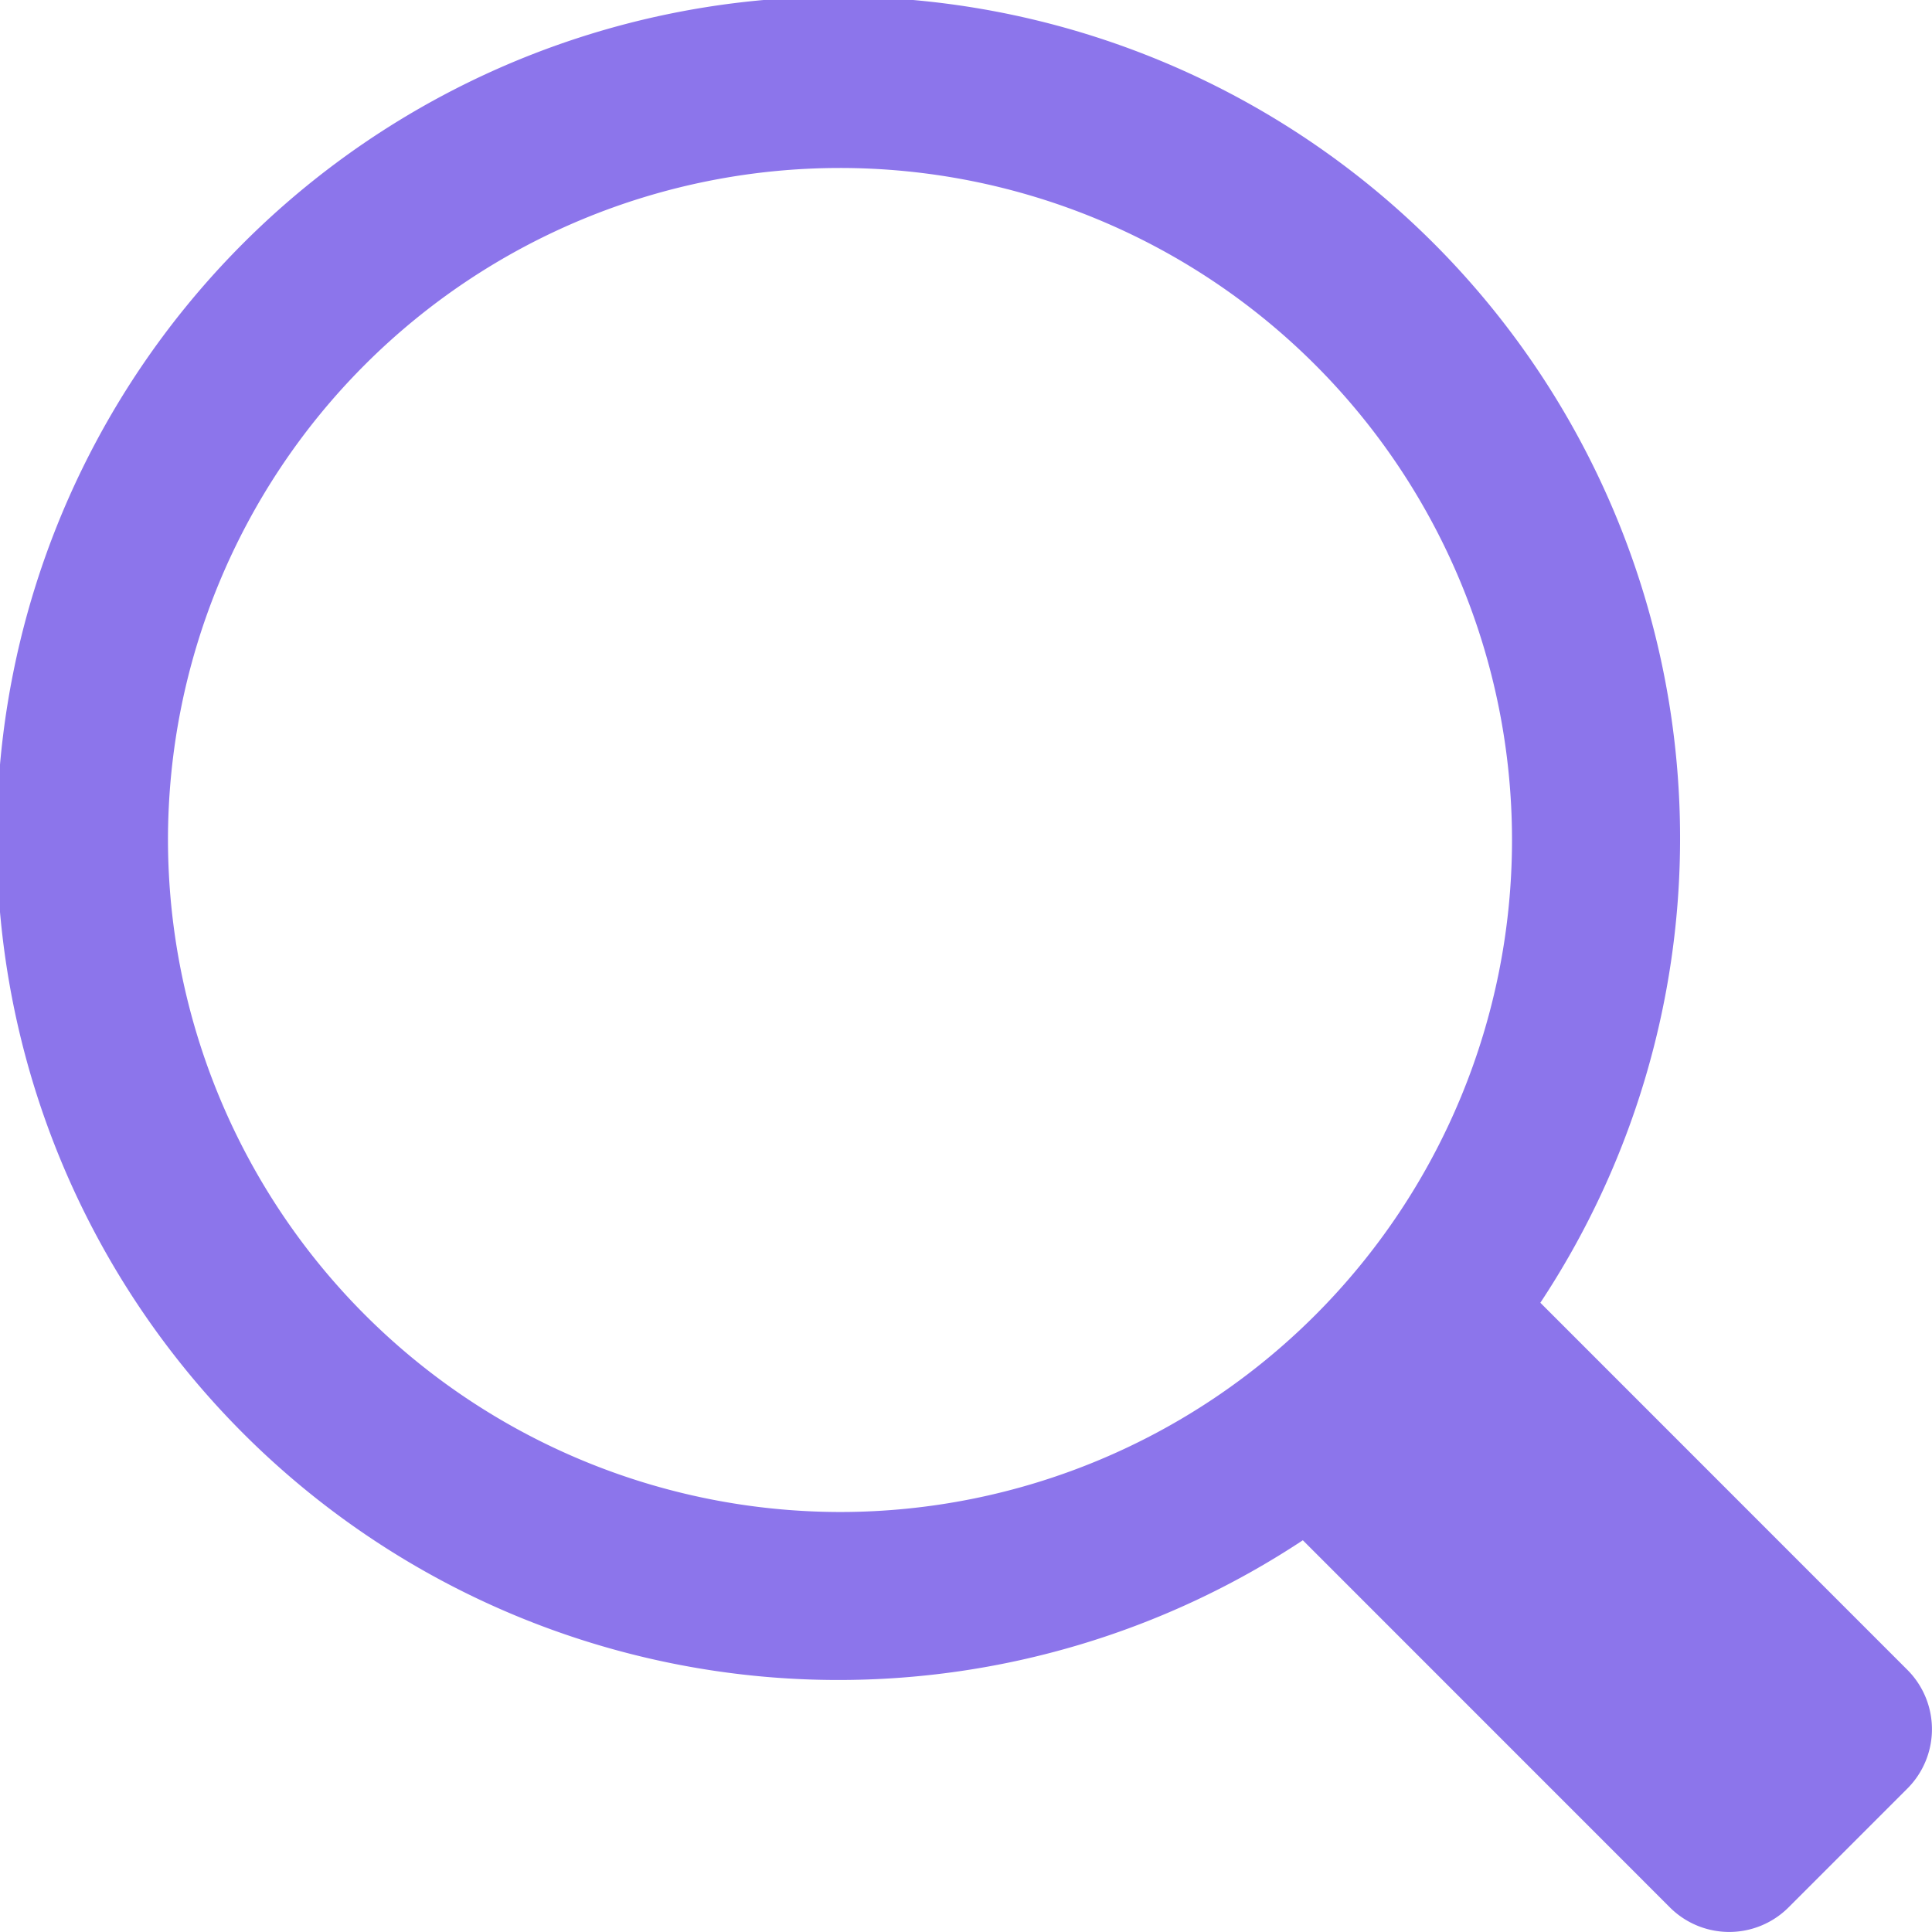 <svg xmlns="http://www.w3.org/2000/svg" width="20.921" height="20.922" viewBox="0 0 20.921 20.922"><path d="M20.655,18.083,16.68,14.107a9.114,9.114,0,1,0-2.572,2.572l3.974,3.975a.909.909,0,0,0,1.286,0l1.286-1.286A.909.909,0,0,0,20.655,18.083ZM1.819,9.1A7.277,7.277,0,1,1,9.1,16.373,7.286,7.286,0,0,1,1.819,9.1Z" transform="translate(0 0)" fill="#8c75eb"/></svg>